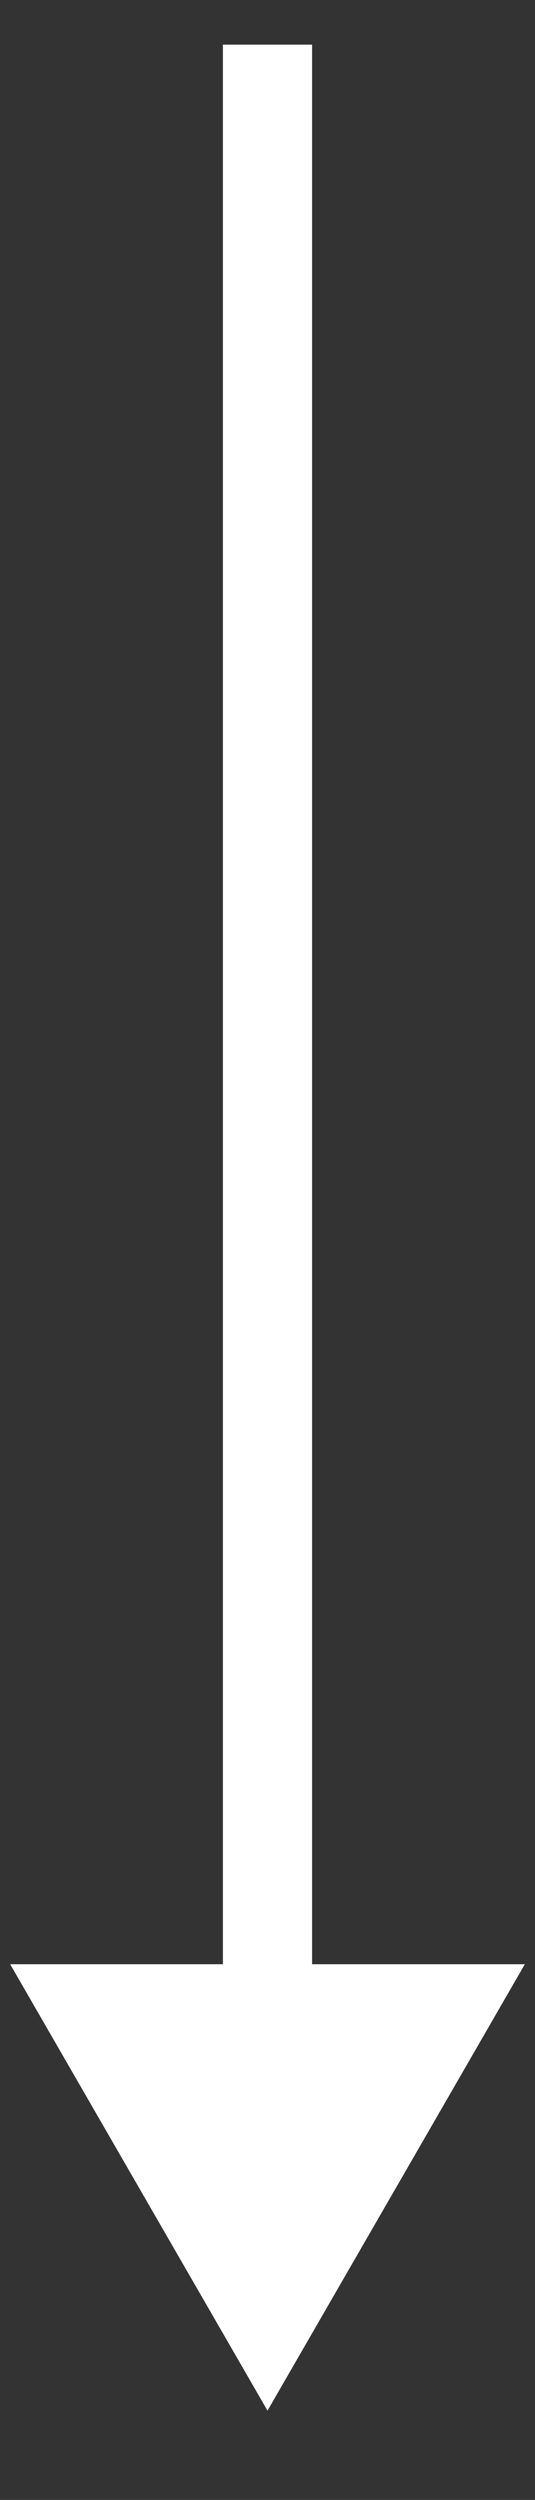 <svg width="3" height="14" viewBox="0 0 3 14" fill="none" xmlns="http://www.w3.org/2000/svg">
<rect x="0" y="0" width="3" height="14" fill="#333333" stroke="none"/>
<path id="Line 4 Copy 2" d="M1.75 0.5V0.25H1.25V0.5H1.75ZM1.5 13.5L2.943 11H0.057L1.5 13.5ZM1.25 0.5V11.25H1.75V0.5H1.25Z" fill="white"/>
</svg>
